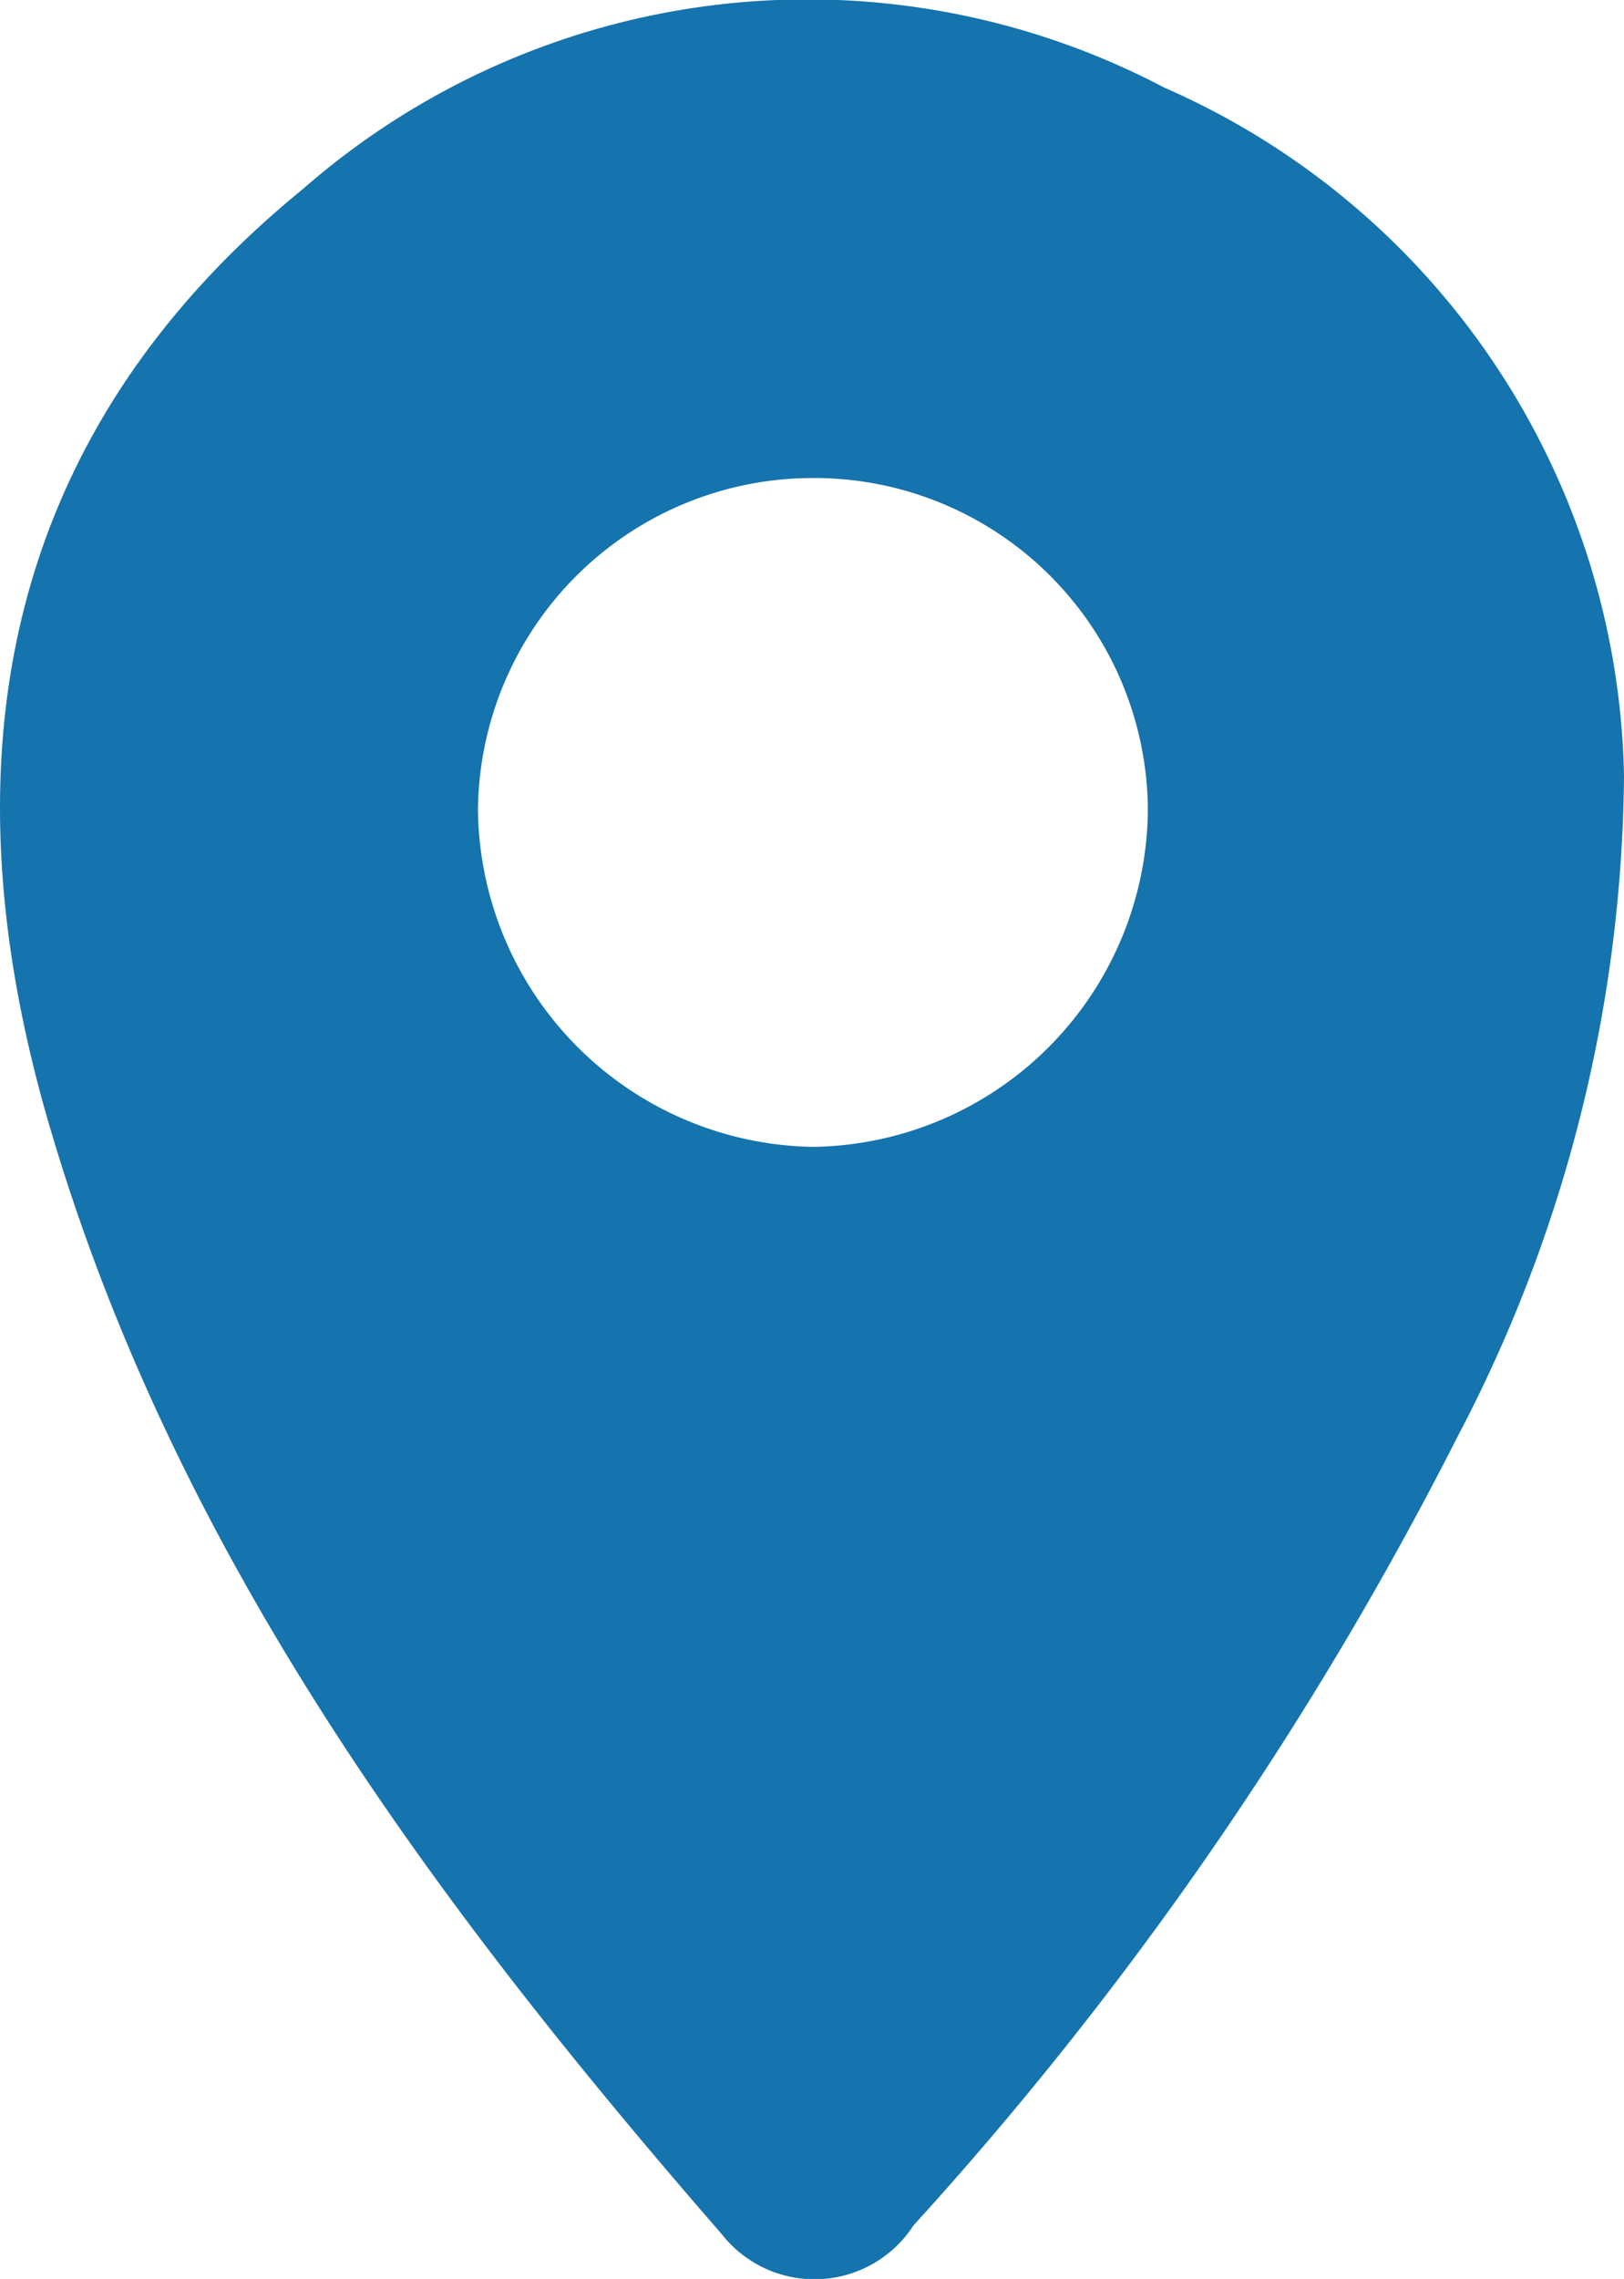 <svg id="グループ_584" data-name="グループ 584" xmlns="http://www.w3.org/2000/svg" xmlns:xlink="http://www.w3.org/1999/xlink" width="16" height="22.444" viewBox="0 0 16 22.444">
  <defs>
    <clipPath id="clip-path">
      <rect id="長方形_193" data-name="長方形 193" width="16" height="22.444" fill="#1573ad"/>
    </clipPath>
  </defs>
  <g id="グループ_241" data-name="グループ 241" clip-path="url(#clip-path)">
    <path id="パス_361" data-name="パス 361" d="M16,7.637a14.213,14.213,0,0,1-1.641,6.513A35.2,35.2,0,0,1,9,21.916,1.162,1.162,0,0,1,7.109,22C4.268,18.733,1.71,15.282.478,11.054-.557,7.5.007,4.289,2.984,1.861a7.548,7.548,0,0,1,8.485-1A7.555,7.555,0,0,1,16,7.637M7.979,4.707a3.3,3.3,0,0,0-3.27,3.26,3.355,3.355,0,0,0,3.3,3.327,3.345,3.345,0,0,0,3.3-3.323A3.287,3.287,0,0,0,7.979,4.707" transform="translate(0 0.001)" fill="#1573ad"/>
  </g>
</svg>
